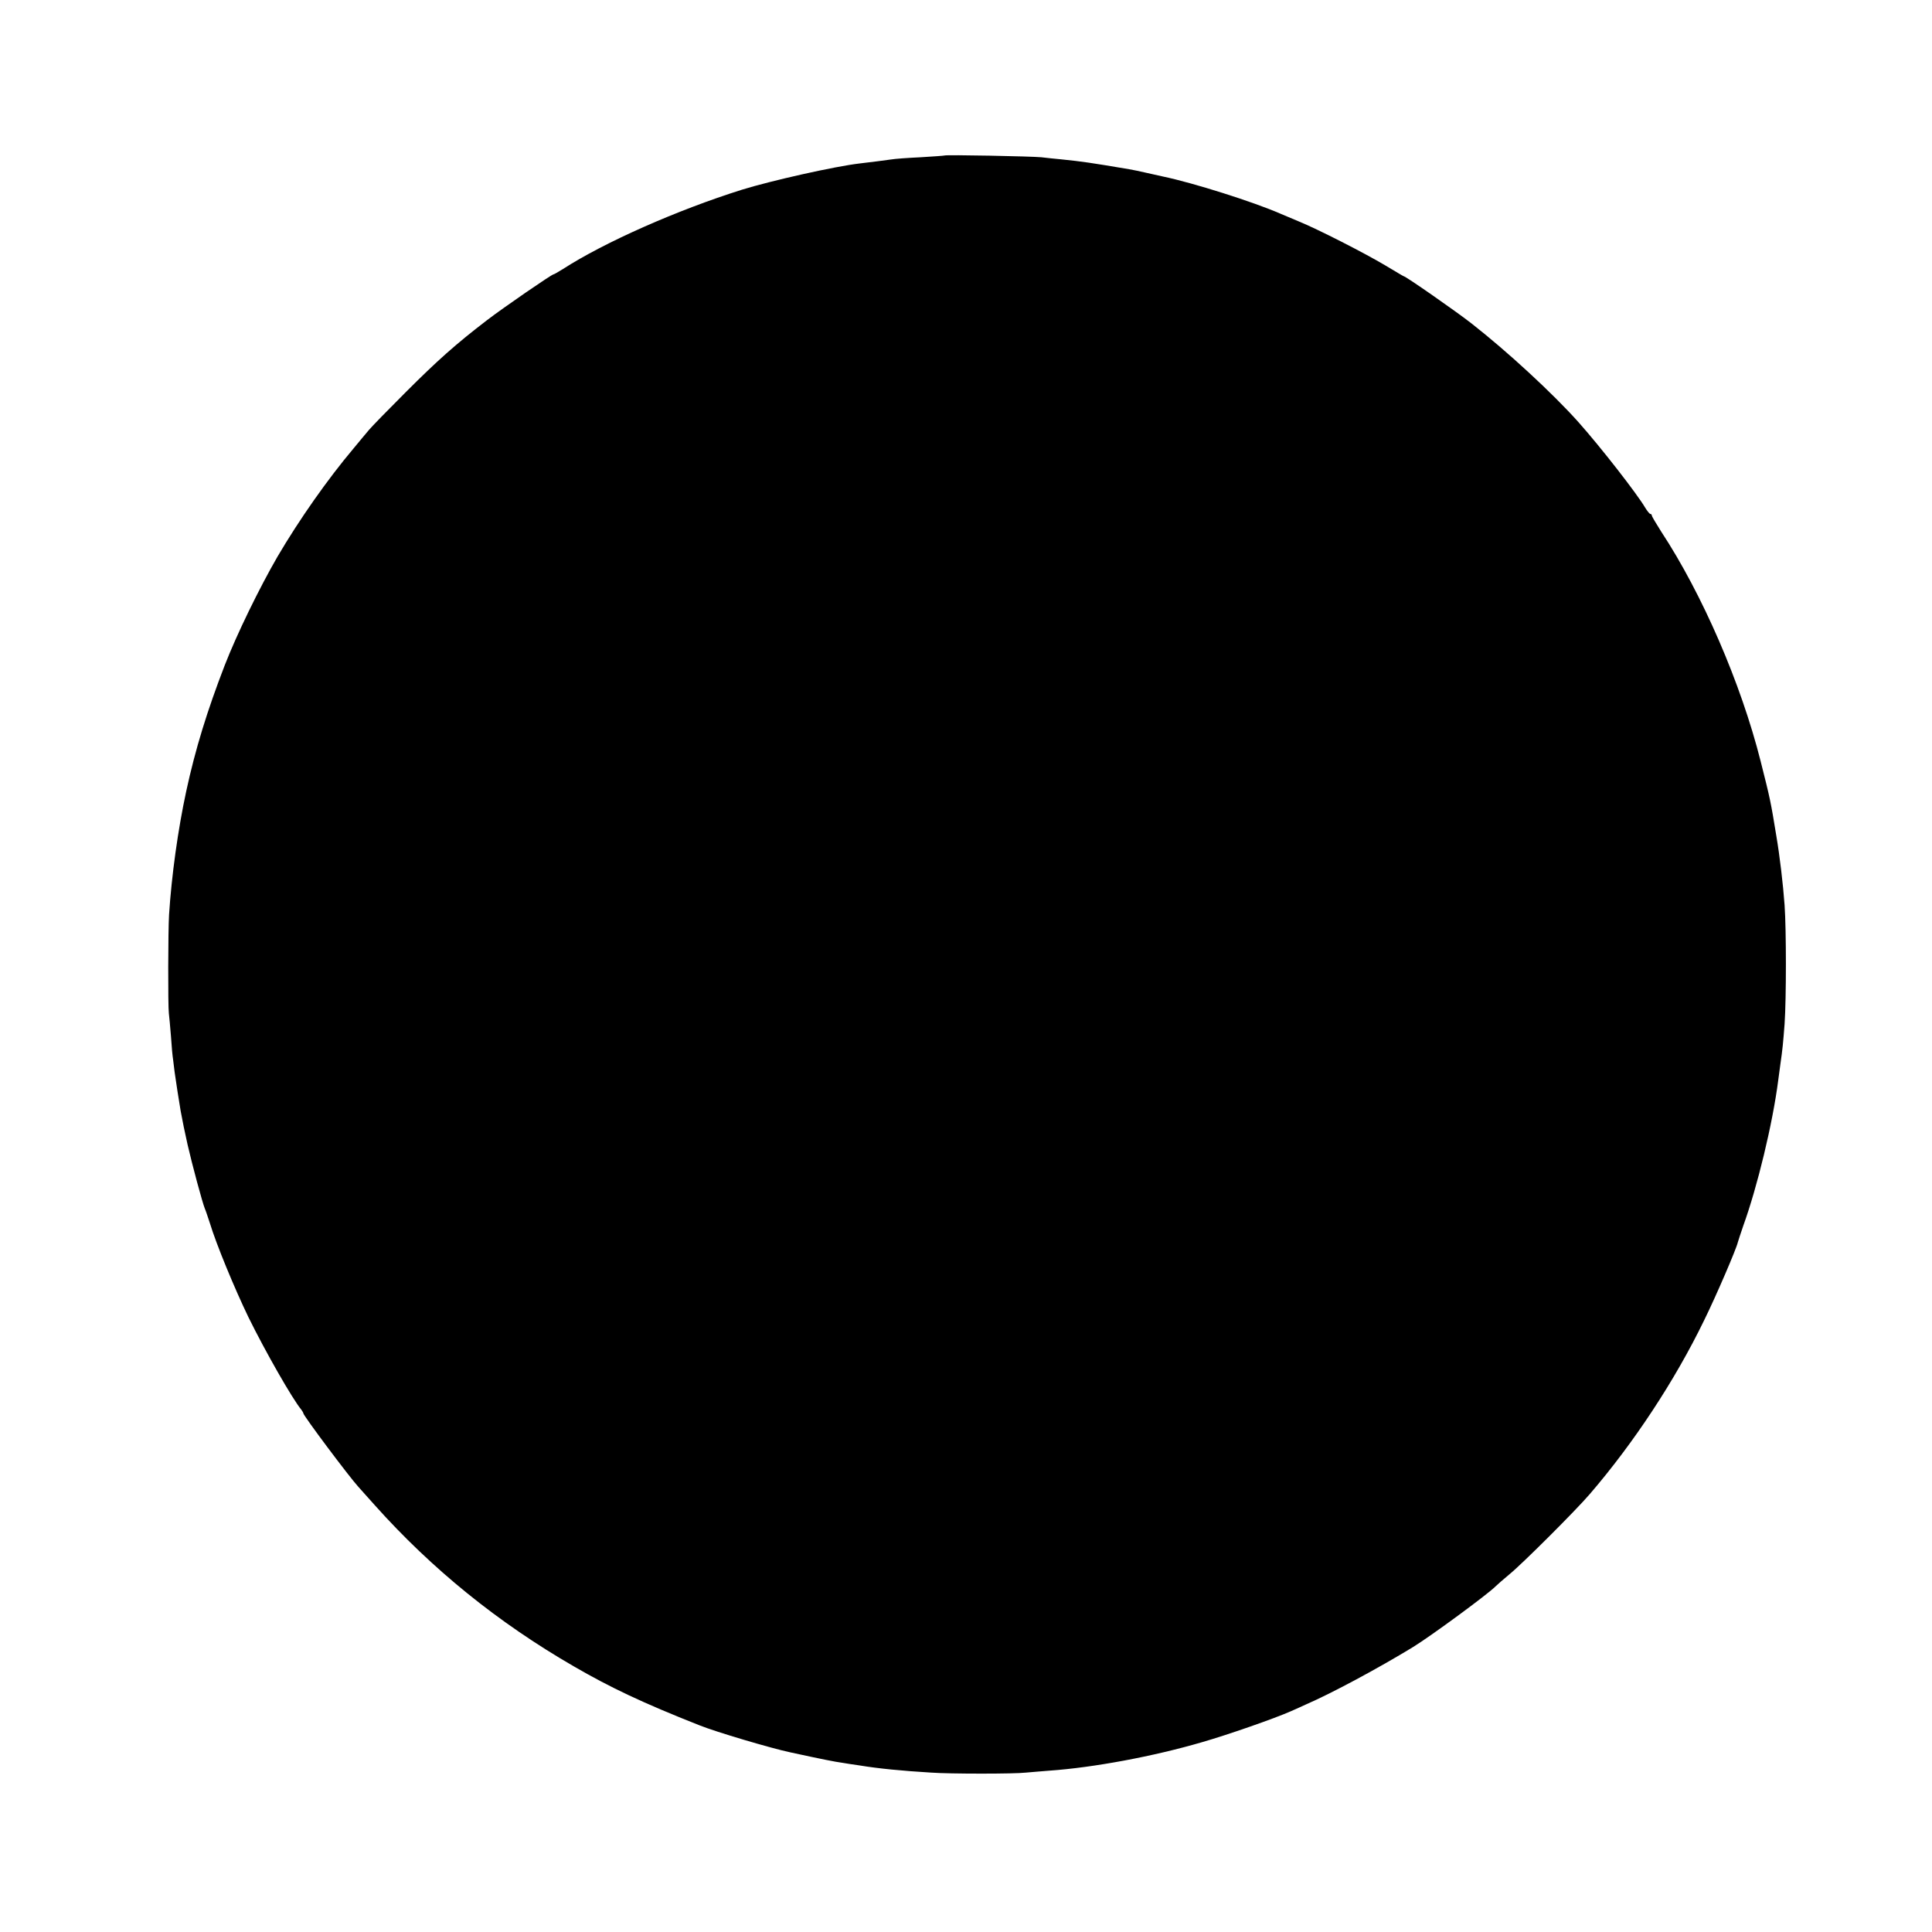 <?xml version="1.0" standalone="no"?>
<!DOCTYPE svg PUBLIC "-//W3C//DTD SVG 20010904//EN"
 "http://www.w3.org/TR/2001/REC-SVG-20010904/DTD/svg10.dtd">
<svg version="1.0" xmlns="http://www.w3.org/2000/svg"
 width="1000pt" height="1000pt" viewBox="0 0 1000 1000"
 preserveAspectRatio="xMidYMid meet">
<g transform="translate(0,1000) scale(0.1,-0.1)"
fill="#000000" stroke="none">
<path d="M4888 9195 c-2 -1 -57 -5 -123 -9 -66 -3 -133 -8 -150 -11 -36 -5
-104 -14 -165 -21 -130 -15 -462 -90 -610 -136 -334 -105 -712 -272 -927 -411
-24 -15 -45 -27 -48 -27 -9 0 -258 -171 -344 -237 -163 -125 -256 -208 -421
-373 -91 -91 -176 -178 -190 -195 -14 -16 -50 -60 -80 -96 -135 -160 -282
-370 -393 -559 -94 -162 -212 -404 -274 -564 -90 -233 -152 -433 -199 -651
-43 -199 -76 -437 -89 -640 -5 -80 -6 -472 -1 -510 2 -16 7 -70 11 -120 3 -49
8 -103 11 -120 2 -16 6 -46 8 -65 5 -36 23 -155 31 -200 13 -71 18 -92 36
-175 24 -105 77 -301 89 -330 5 -11 16 -45 26 -75 34 -112 128 -339 200 -488
87 -177 228 -424 274 -479 5 -7 10 -15 10 -18 0 -12 235 -326 285 -381 5 -6
44 -49 85 -95 295 -330 637 -607 1030 -834 190 -110 354 -188 650 -305 84 -34
371 -119 470 -140 166 -36 231 -49 275 -55 11 -2 49 -8 85 -13 97 -16 220 -28
370 -37 97 -7 432 -7 490 0 25 2 79 7 120 10 230 16 540 74 790 147 136 39
376 123 460 160 25 11 61 27 80 36 136 59 377 189 554 297 94 58 384 271 427
314 9 9 40 36 70 61 68 55 347 334 418 417 227 264 440 587 591 898 64 130
167 370 175 405 2 8 15 47 28 85 73 202 152 528 181 753 3 23 8 60 11 82 12
83 14 108 22 210 9 134 9 485 0 615 -8 110 -25 254 -43 360 -29 178 -32 191
-81 385 -102 404 -302 865 -515 1189 -26 41 -48 78 -48 82 0 5 -4 9 -8 9 -4 0
-16 15 -27 33 -41 70 -230 313 -345 442 -132 148 -368 366 -555 512 -78 61
-339 243 -349 243 -2 0 -45 26 -97 57 -104 62 -348 187 -449 228 -36 15 -78
33 -95 40 -135 59 -446 158 -604 191 -12 3 -51 11 -85 19 -33 8 -74 16 -91 19
-201 34 -243 40 -350 51 -33 3 -80 8 -105 11 -47 5 -497 14 -502 9z"/>
</g>
</svg>
